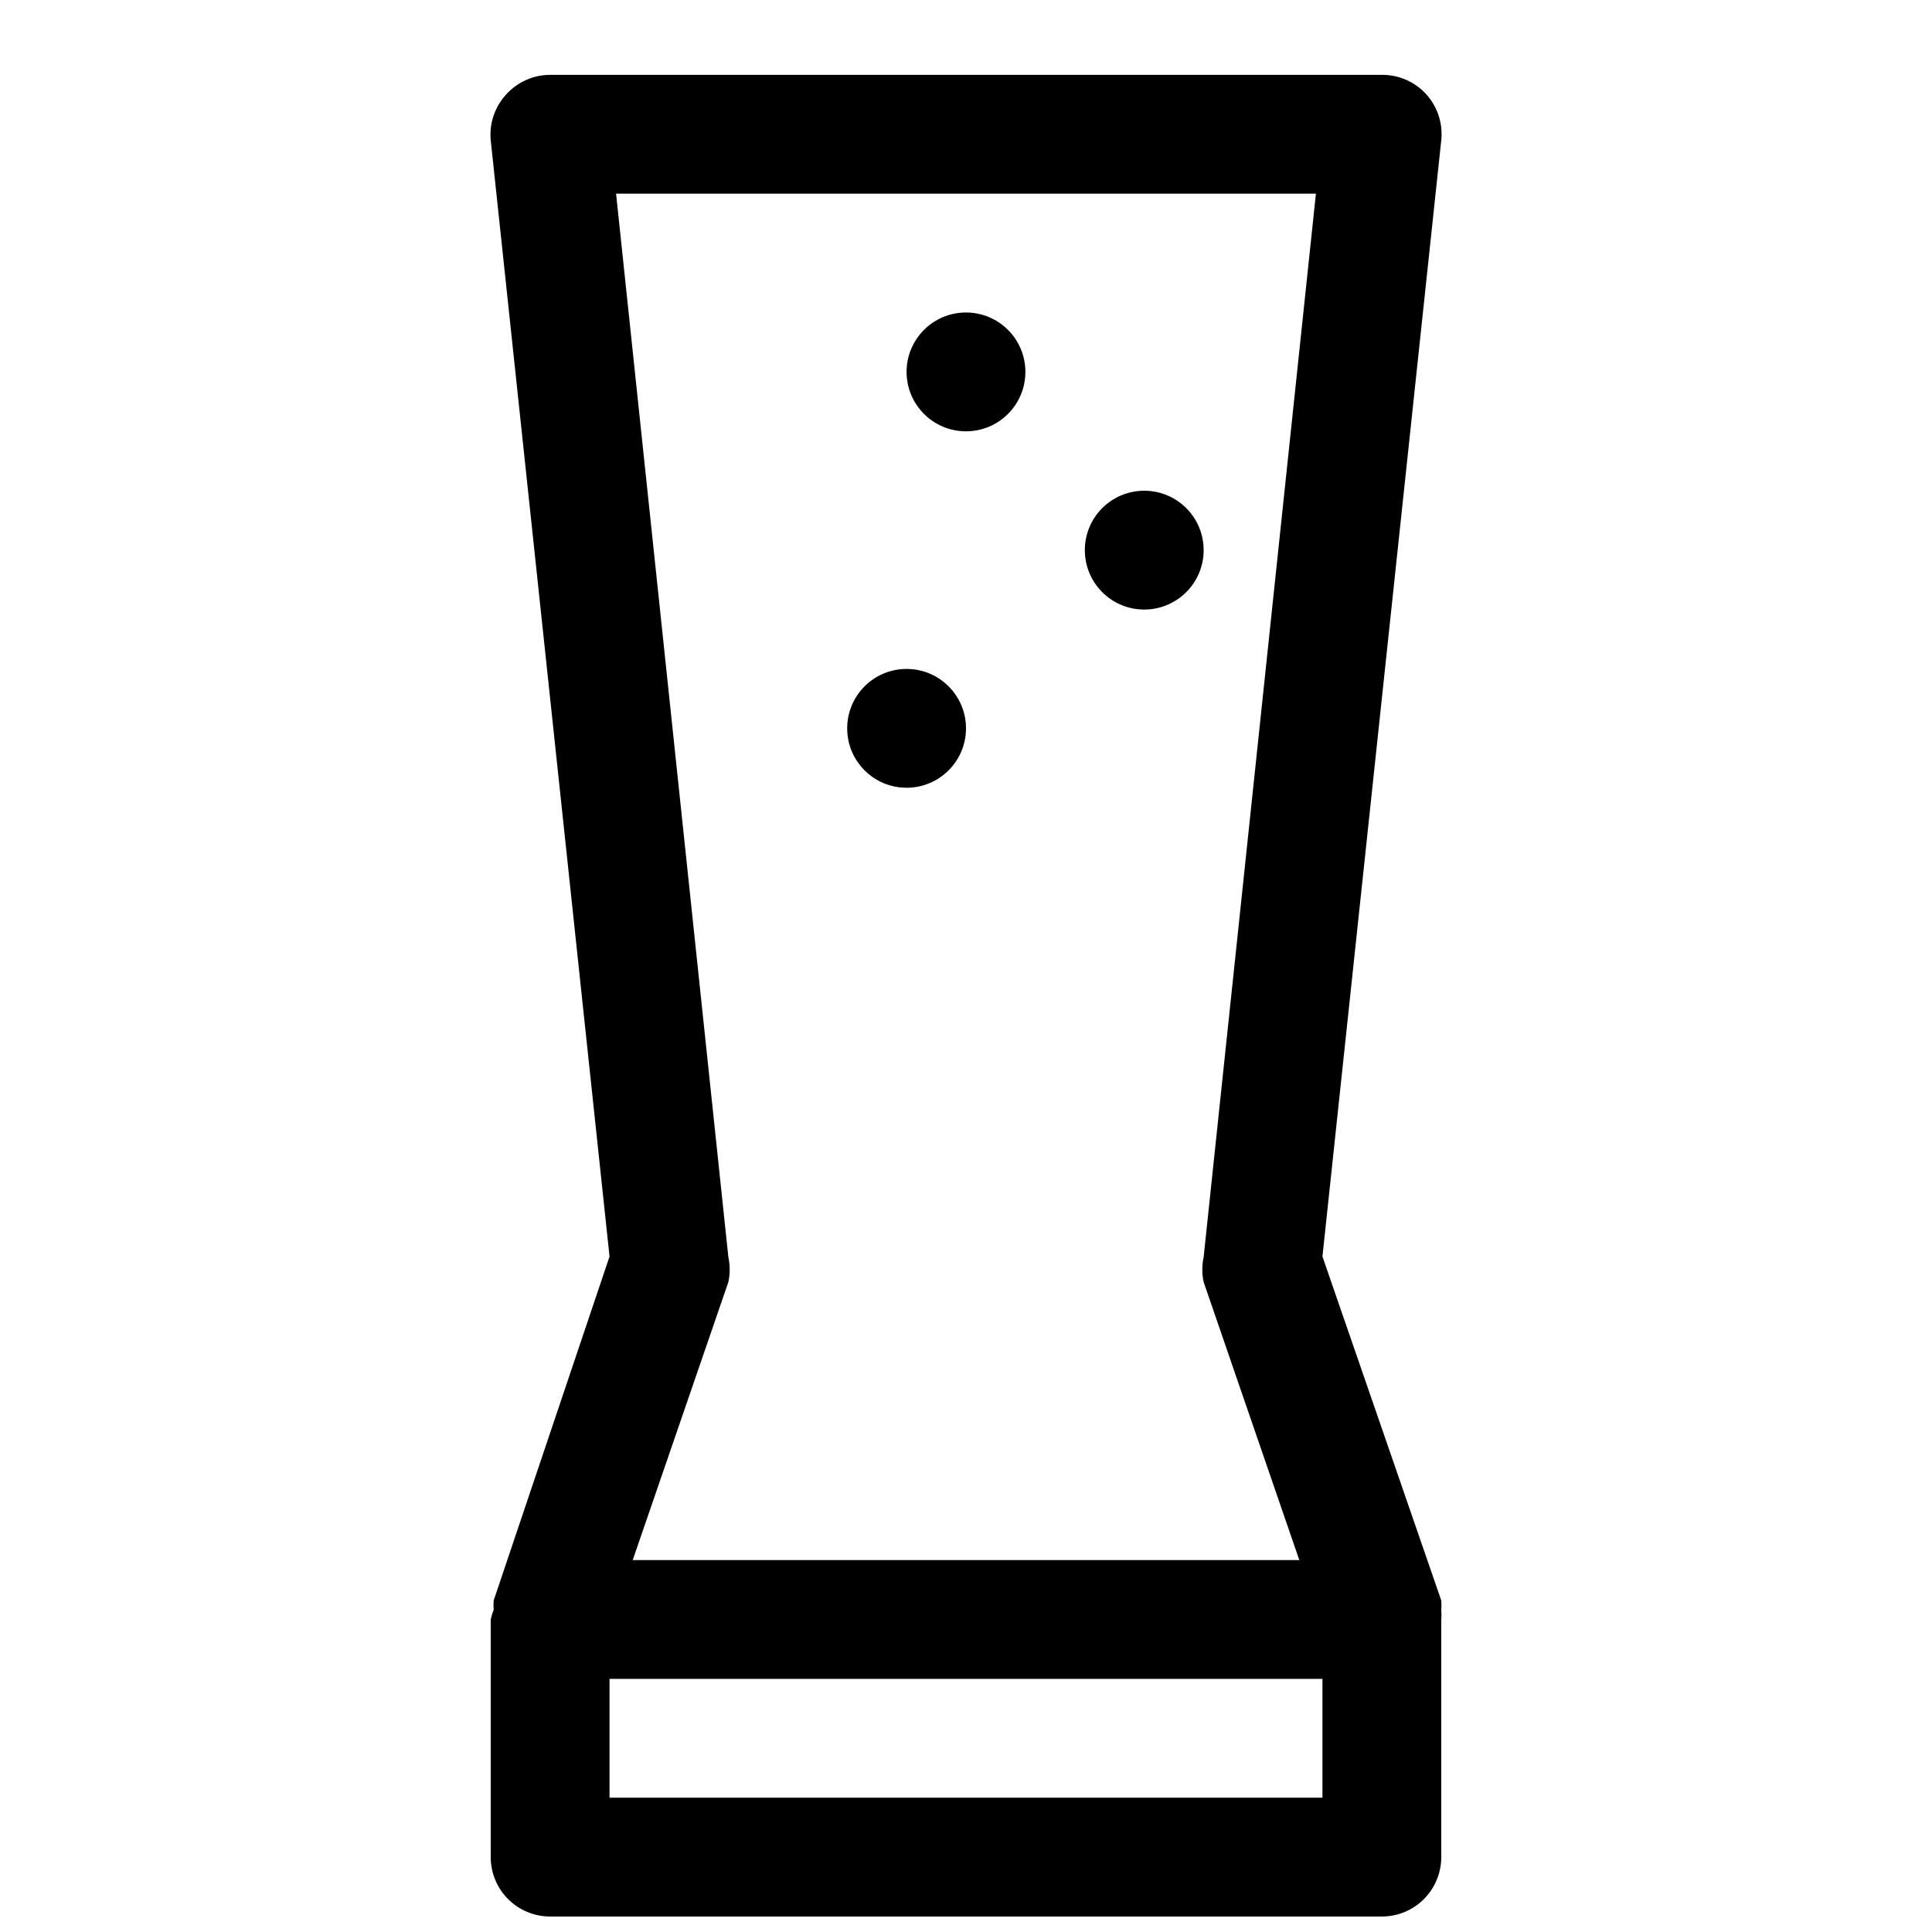 <?xml version="1.0" encoding="UTF-8"?>
<!-- Uploaded to: SVG Repo, www.svgrepo.com, Generator: SVG Repo Mixer Tools -->
<svg width="800px" height="800px" version="1.1" viewBox="144 144 512 512" xmlns="http://www.w3.org/2000/svg">
 <defs>
  <clipPath id="a">
   <path d="m273 163h254v488.9h-254z"/>
  </clipPath>
 </defs>
 <g clip-path="url(#a)">
  <path d="m525.95 570.66c0.07-0.84 0.07-1.68 0-2.519l-31.488-91.156 31.488-295.83c0.457-4.414-0.973-8.816-3.934-12.121-3.016-3.34-7.312-5.231-11.809-5.199h-220.42c-4.441 0.012-8.672 1.898-11.648 5.199-3.019 3.277-4.508 7.684-4.094 12.121l31.488 295.83-30.703 91.156c-0.066 0.84-0.066 1.68 0 2.519-0.34 0.812-0.602 1.656-0.785 2.519v62.977c0 4.176 1.656 8.18 4.609 11.133s6.957 4.609 11.133 4.609h220.42c4.176 0 8.18-1.656 11.133-4.609s4.609-6.957 4.609-11.133v-62.977c0.078-0.84 0.078-1.68 0-2.519zm-33.219-375.34-29.754 281.82c-0.469 2.18-0.469 4.434 0 6.613l25.348 73.68h-176.65l25.348-73.68c0.469-2.18 0.469-4.434 0-6.613l-29.758-281.82zm1.73 425.09h-188.93v-31.488h188.93z"/>
 </g>
 <path d="m462.98 289.79c0 8.695-7.051 15.746-15.746 15.746-8.695 0-15.742-7.051-15.742-15.746 0-8.695 7.047-15.742 15.742-15.742 8.695 0 15.746 7.047 15.746 15.742"/>
 <path d="m400 337.02c0 8.695-7.051 15.742-15.746 15.742-8.695 0-15.742-7.047-15.742-15.742 0-8.695 7.047-15.746 15.742-15.746 8.695 0 15.746 7.051 15.746 15.746"/>
 <path d="m415.74 242.56c0 8.695-7.047 15.742-15.742 15.742s-15.746-7.047-15.746-15.742c0-8.695 7.051-15.746 15.746-15.746s15.742 7.051 15.742 15.746"/>
</svg>
